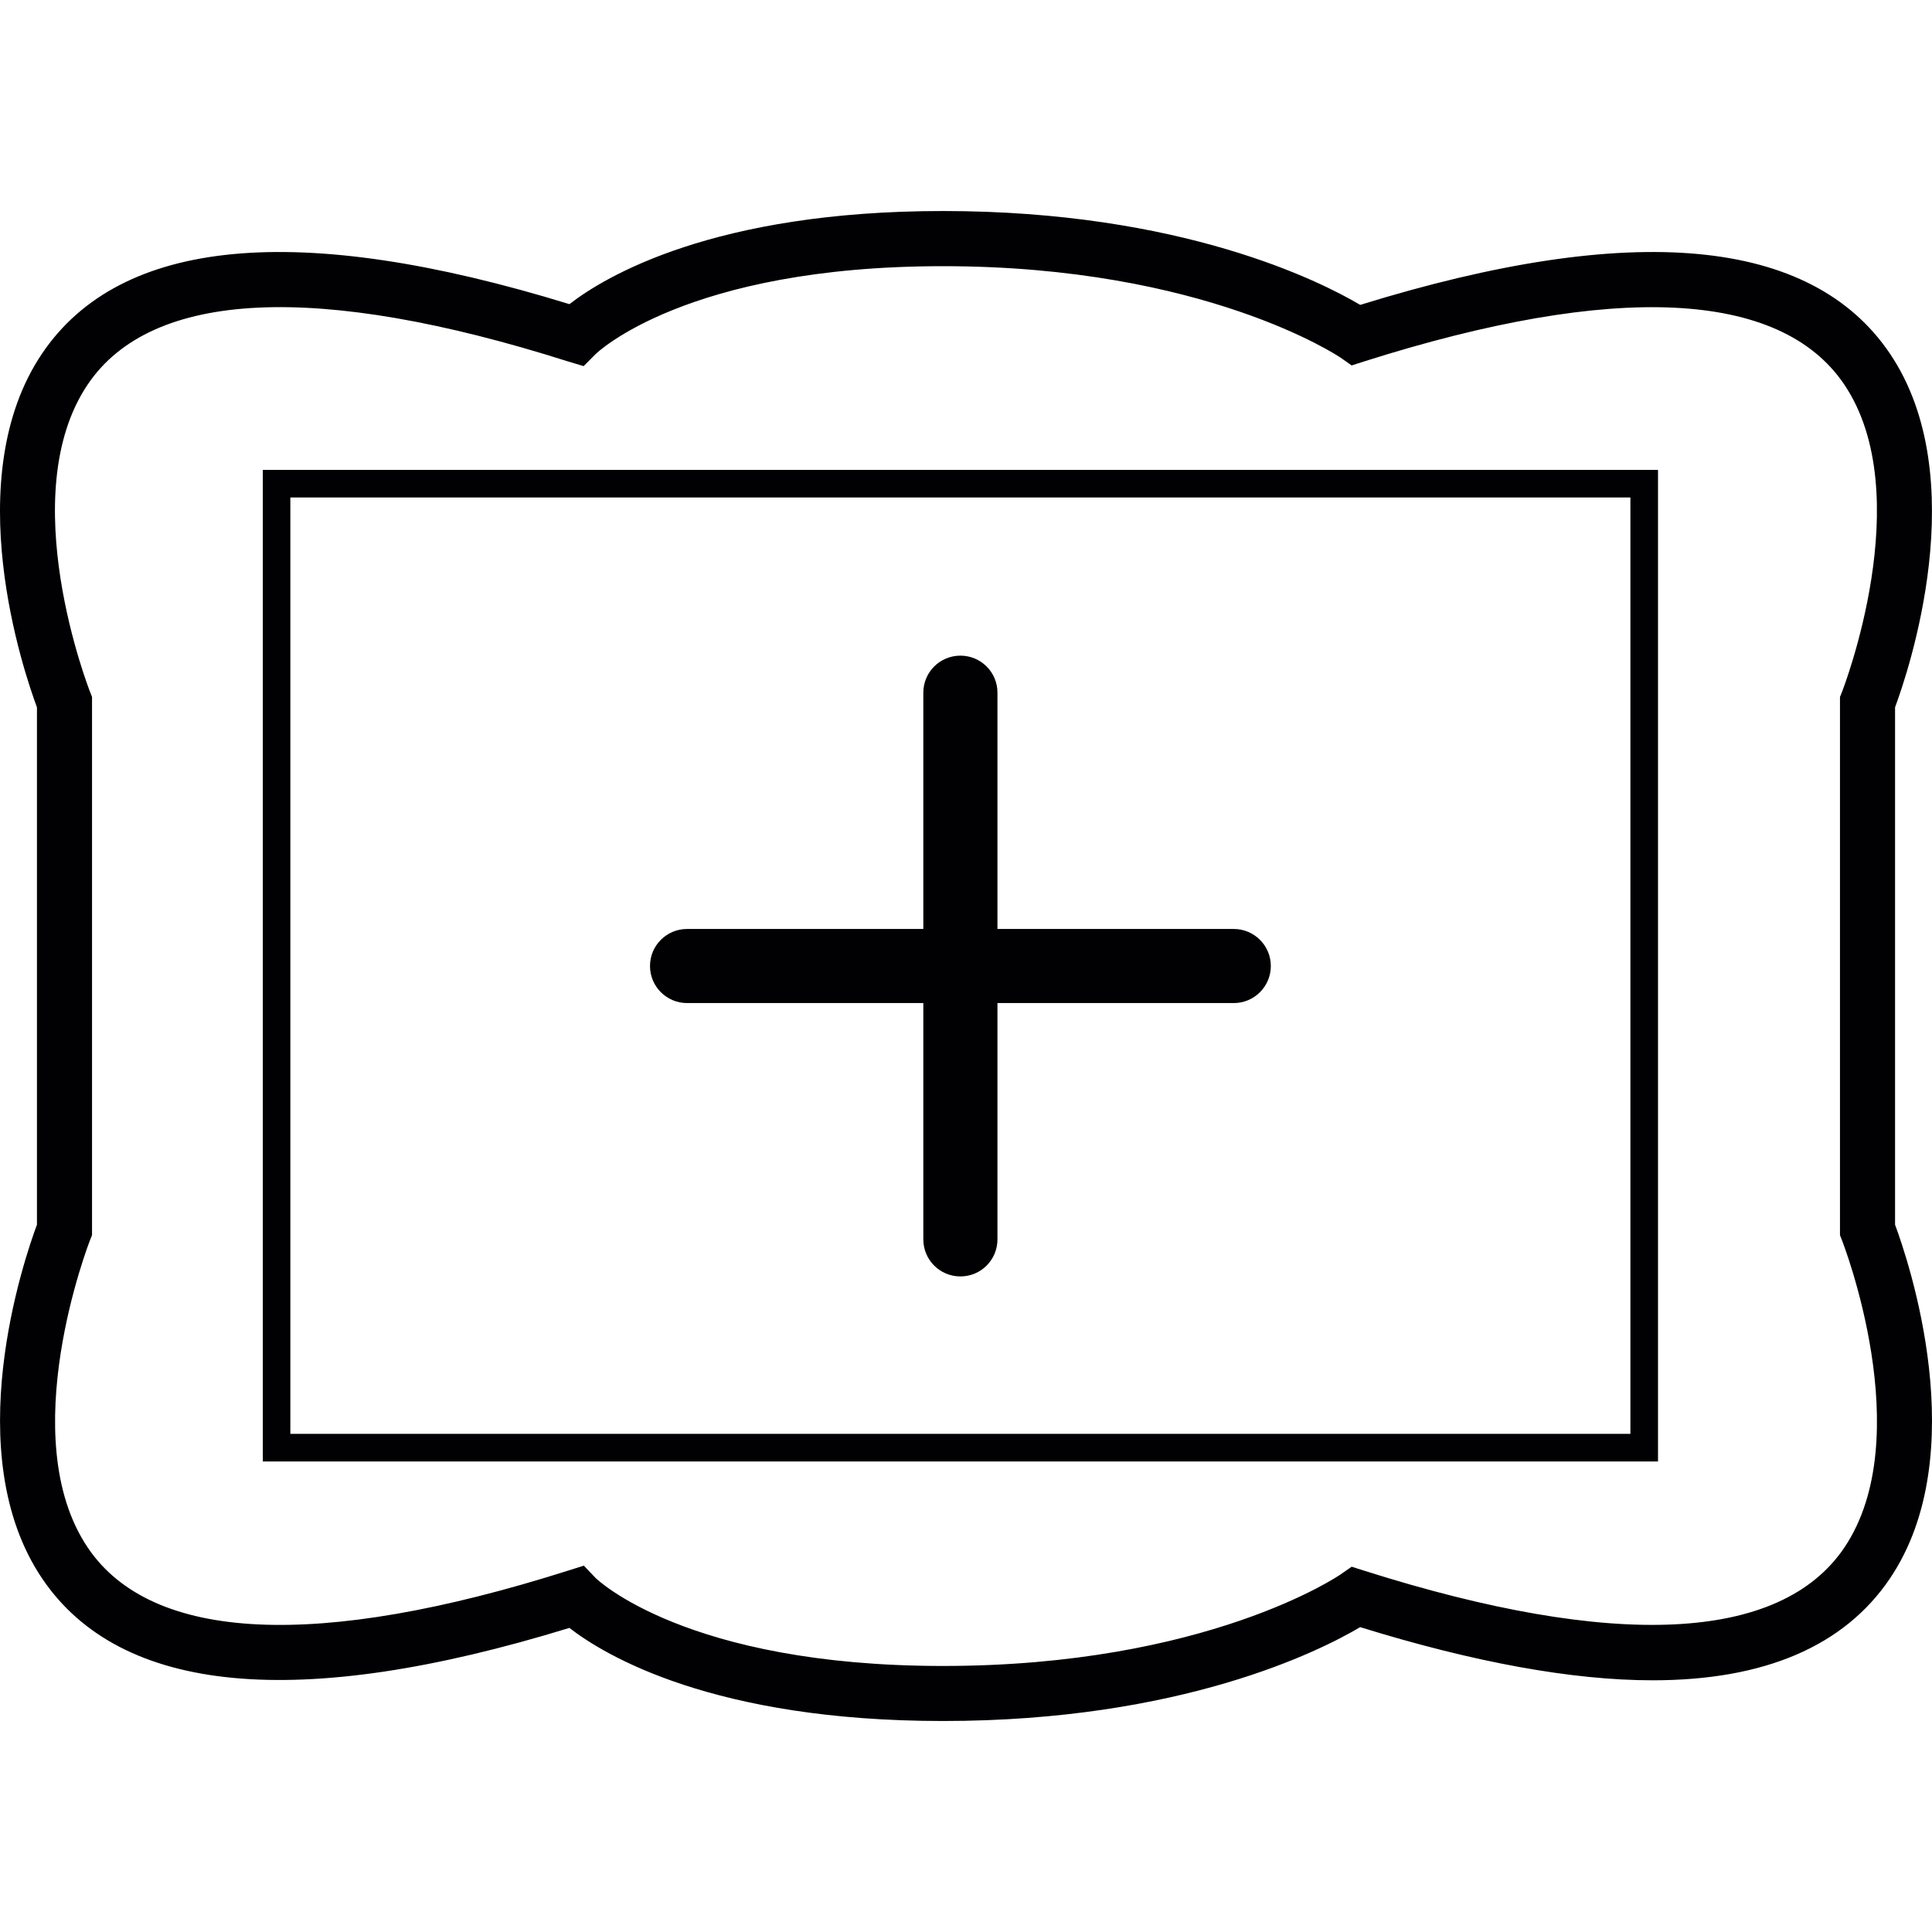 <?xml version="1.0" encoding="iso-8859-1"?>
<!-- Uploaded to: SVG Repo, www.svgrepo.com, Generator: SVG Repo Mixer Tools -->
<svg height="800px" width="800px" version="1.1" id="Capa_1" xmlns="http://www.w3.org/2000/svg" xmlns:xlink="http://www.w3.org/1999/xlink" 
	 viewBox="0 0 196.531 196.531" xml:space="preserve">
<g>
	<g>
		<g>
			<path style="fill:#010002;" d="M26.736,148.665h141.923V47.802H26.736V148.665z M29.534,50.604h136.318v95.255H29.534
				C29.534,145.859,29.534,50.604,29.534,50.604z"/>
		</g>
		<g>
			<path style="fill:#010002;" d="M192.773,124.583V71.949c1.313-3.536,8.063-23.316-0.551-36.021
				c-7.977-11.764-26.097-13.503-53.855-4.914c-4.062-2.398-18.163-9.548-42.445-9.548c-23.313,0-34.378,6.667-37.997,9.473
				C30.293,22.435,12.259,24.2,4.303,35.931c-8.611,12.705-1.861,32.482-0.544,36.018v52.631
				c-1.317,3.536-8.063,23.316,0.551,36.025c7.952,11.724,25.986,13.489,53.611,4.992c3.618,2.806,14.684,9.47,37.997,9.47
				c24.283,0,38.387-7.143,42.445-9.548c11.592,3.593,21.598,5.408,29.751,5.408c11.359,0,19.465-3.468,24.111-10.318
				C200.84,147.895,194.09,128.119,192.773,124.583z M187.584,157.472c-6.51,9.573-23.373,10.368-48.769,2.319l-1.317-0.419
				l-1.134,0.787c-0.129,0.097-13.618,9.309-40.441,9.309c-26.169,0-35.255-8.872-35.327-8.94l-1.206-1.263l-1.671,0.526
				c-25.385,8.049-42.255,7.261-48.762-2.319c-7.627-11.23,0.125-31.129,0.208-31.336l0.197-0.494V70.893l-0.197-0.501
				C9.085,70.195,1.308,50.34,8.945,39.077c6.496-9.588,23.37-10.386,48.773-2.33l1.653,0.497l1.206-1.213
				c0.089-0.089,9.176-8.954,35.345-8.954c26.655,0,40.312,9.216,40.441,9.301l1.134,0.795l1.317-0.422
				c25.392-8.049,42.259-7.261,48.762,2.319c7.627,11.23-0.125,31.132-0.208,31.333l-0.197,0.497v54.749l0.197,0.505
				C187.451,126.344,195.203,146.242,187.584,157.472z"/>
		</g>
		<g>
			<path style="fill:#010002;" d="M125.505,94.499h-24.039V70.46c0-2.083-1.689-3.765-3.769-3.765c-2.09,0-3.772,1.686-3.772,3.765
				v24.039H69.893c-2.09,0-3.772,1.689-3.772,3.765c0,2.086,1.682,3.772,3.772,3.772h24.032v24.036c0,2.09,1.682,3.772,3.772,3.772
				c2.083,0,3.769-1.682,3.769-3.772v-24.036h24.039c2.079,0,3.769-1.689,3.769-3.772C129.273,96.188,127.584,94.499,125.505,94.499
				z"/>
		</g>
	</g>
</g>
</svg>